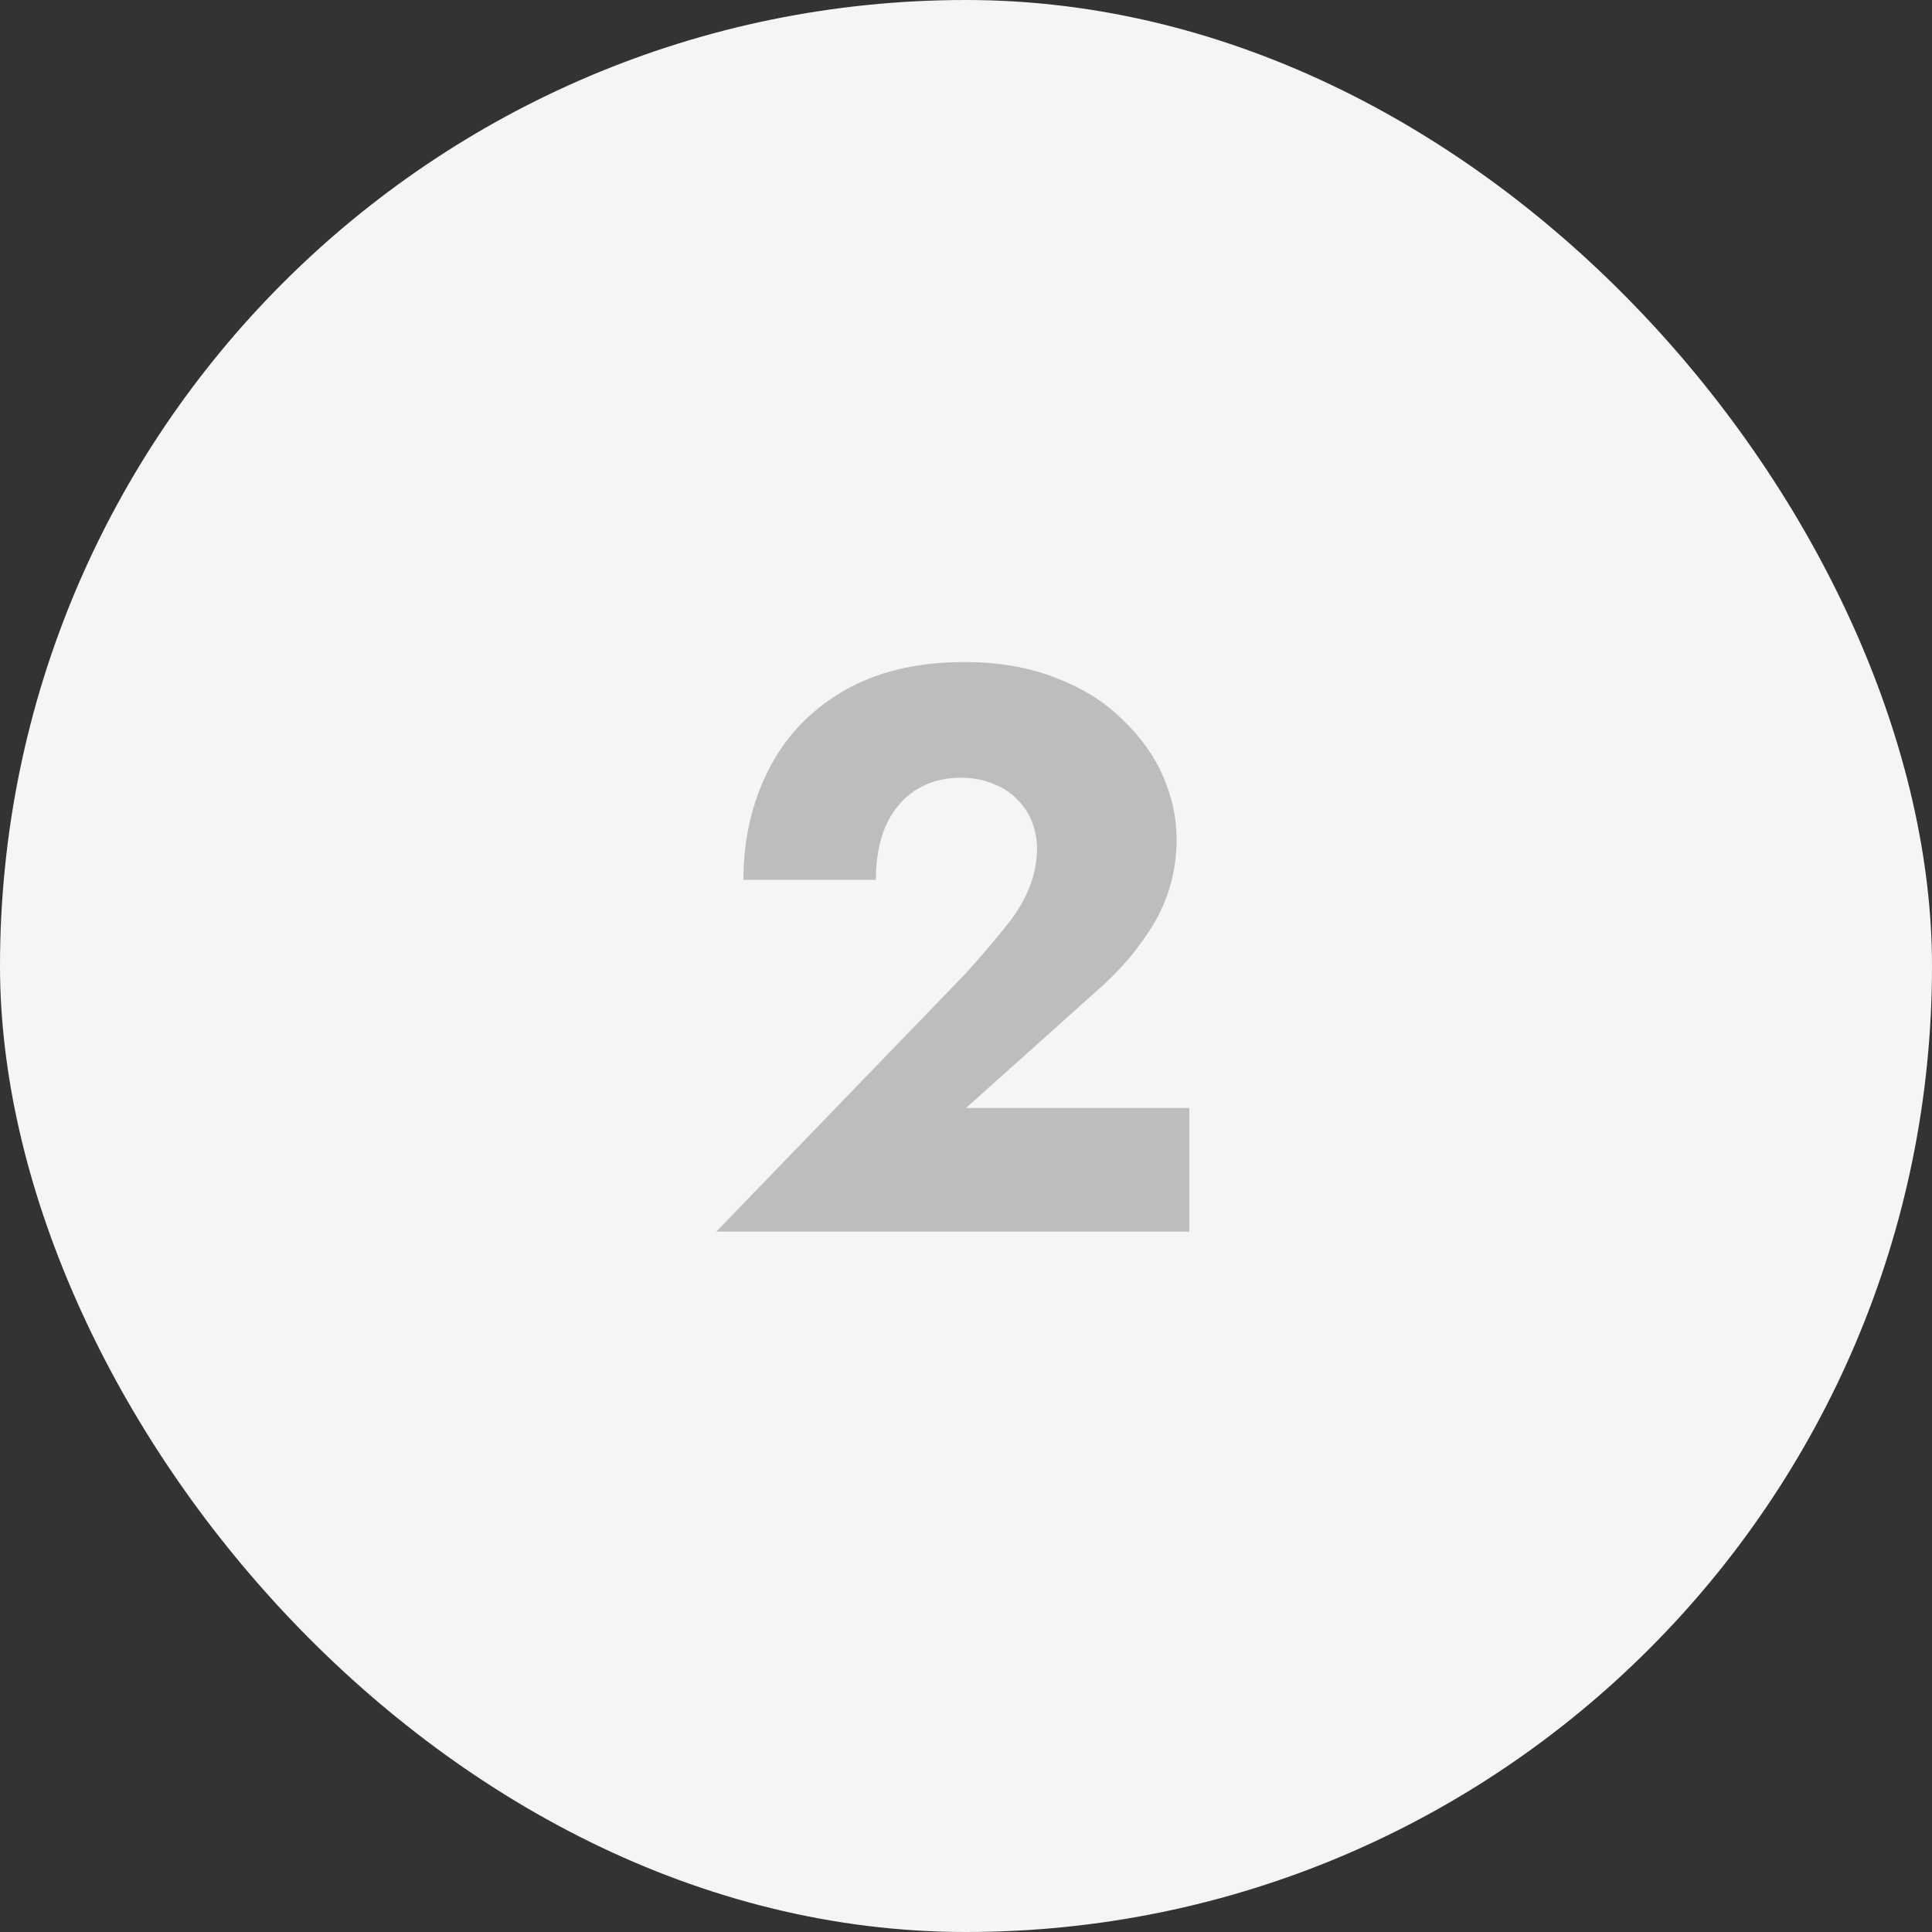 <svg width="40" height="40" viewBox="0 0 40 40" fill="none" xmlns="http://www.w3.org/2000/svg">
<rect x="0" y="0" width="40" height="40" fill="#333333" stroke="none"/>
<rect width="40" height="40" rx="20" fill="#F5F5F5"/>
<path d="M14.83 25.5L19.983 20.165C20.292 19.824 20.556 19.516 20.776 19.24C21.007 18.965 21.178 18.695 21.288 18.431C21.409 18.156 21.47 17.864 21.47 17.556C21.47 17.38 21.437 17.203 21.371 17.027C21.305 16.851 21.206 16.697 21.073 16.565C20.941 16.422 20.776 16.311 20.578 16.235C20.38 16.146 20.148 16.102 19.884 16.102C19.532 16.102 19.218 16.19 18.943 16.367C18.679 16.543 18.475 16.791 18.332 17.11C18.2 17.429 18.134 17.798 18.134 18.216H15.392C15.392 17.391 15.562 16.636 15.904 15.954C16.245 15.271 16.757 14.726 17.44 14.319C18.134 13.911 18.976 13.707 19.967 13.707C20.683 13.707 21.316 13.818 21.866 14.038C22.417 14.247 22.874 14.533 23.237 14.897C23.611 15.249 23.892 15.64 24.079 16.069C24.267 16.499 24.36 16.934 24.36 17.374C24.36 18.002 24.206 18.58 23.898 19.108C23.589 19.626 23.188 20.099 22.692 20.529L20 22.94H24.624V25.5H14.83Z" fill="#BDBDBD"/>
</svg>

